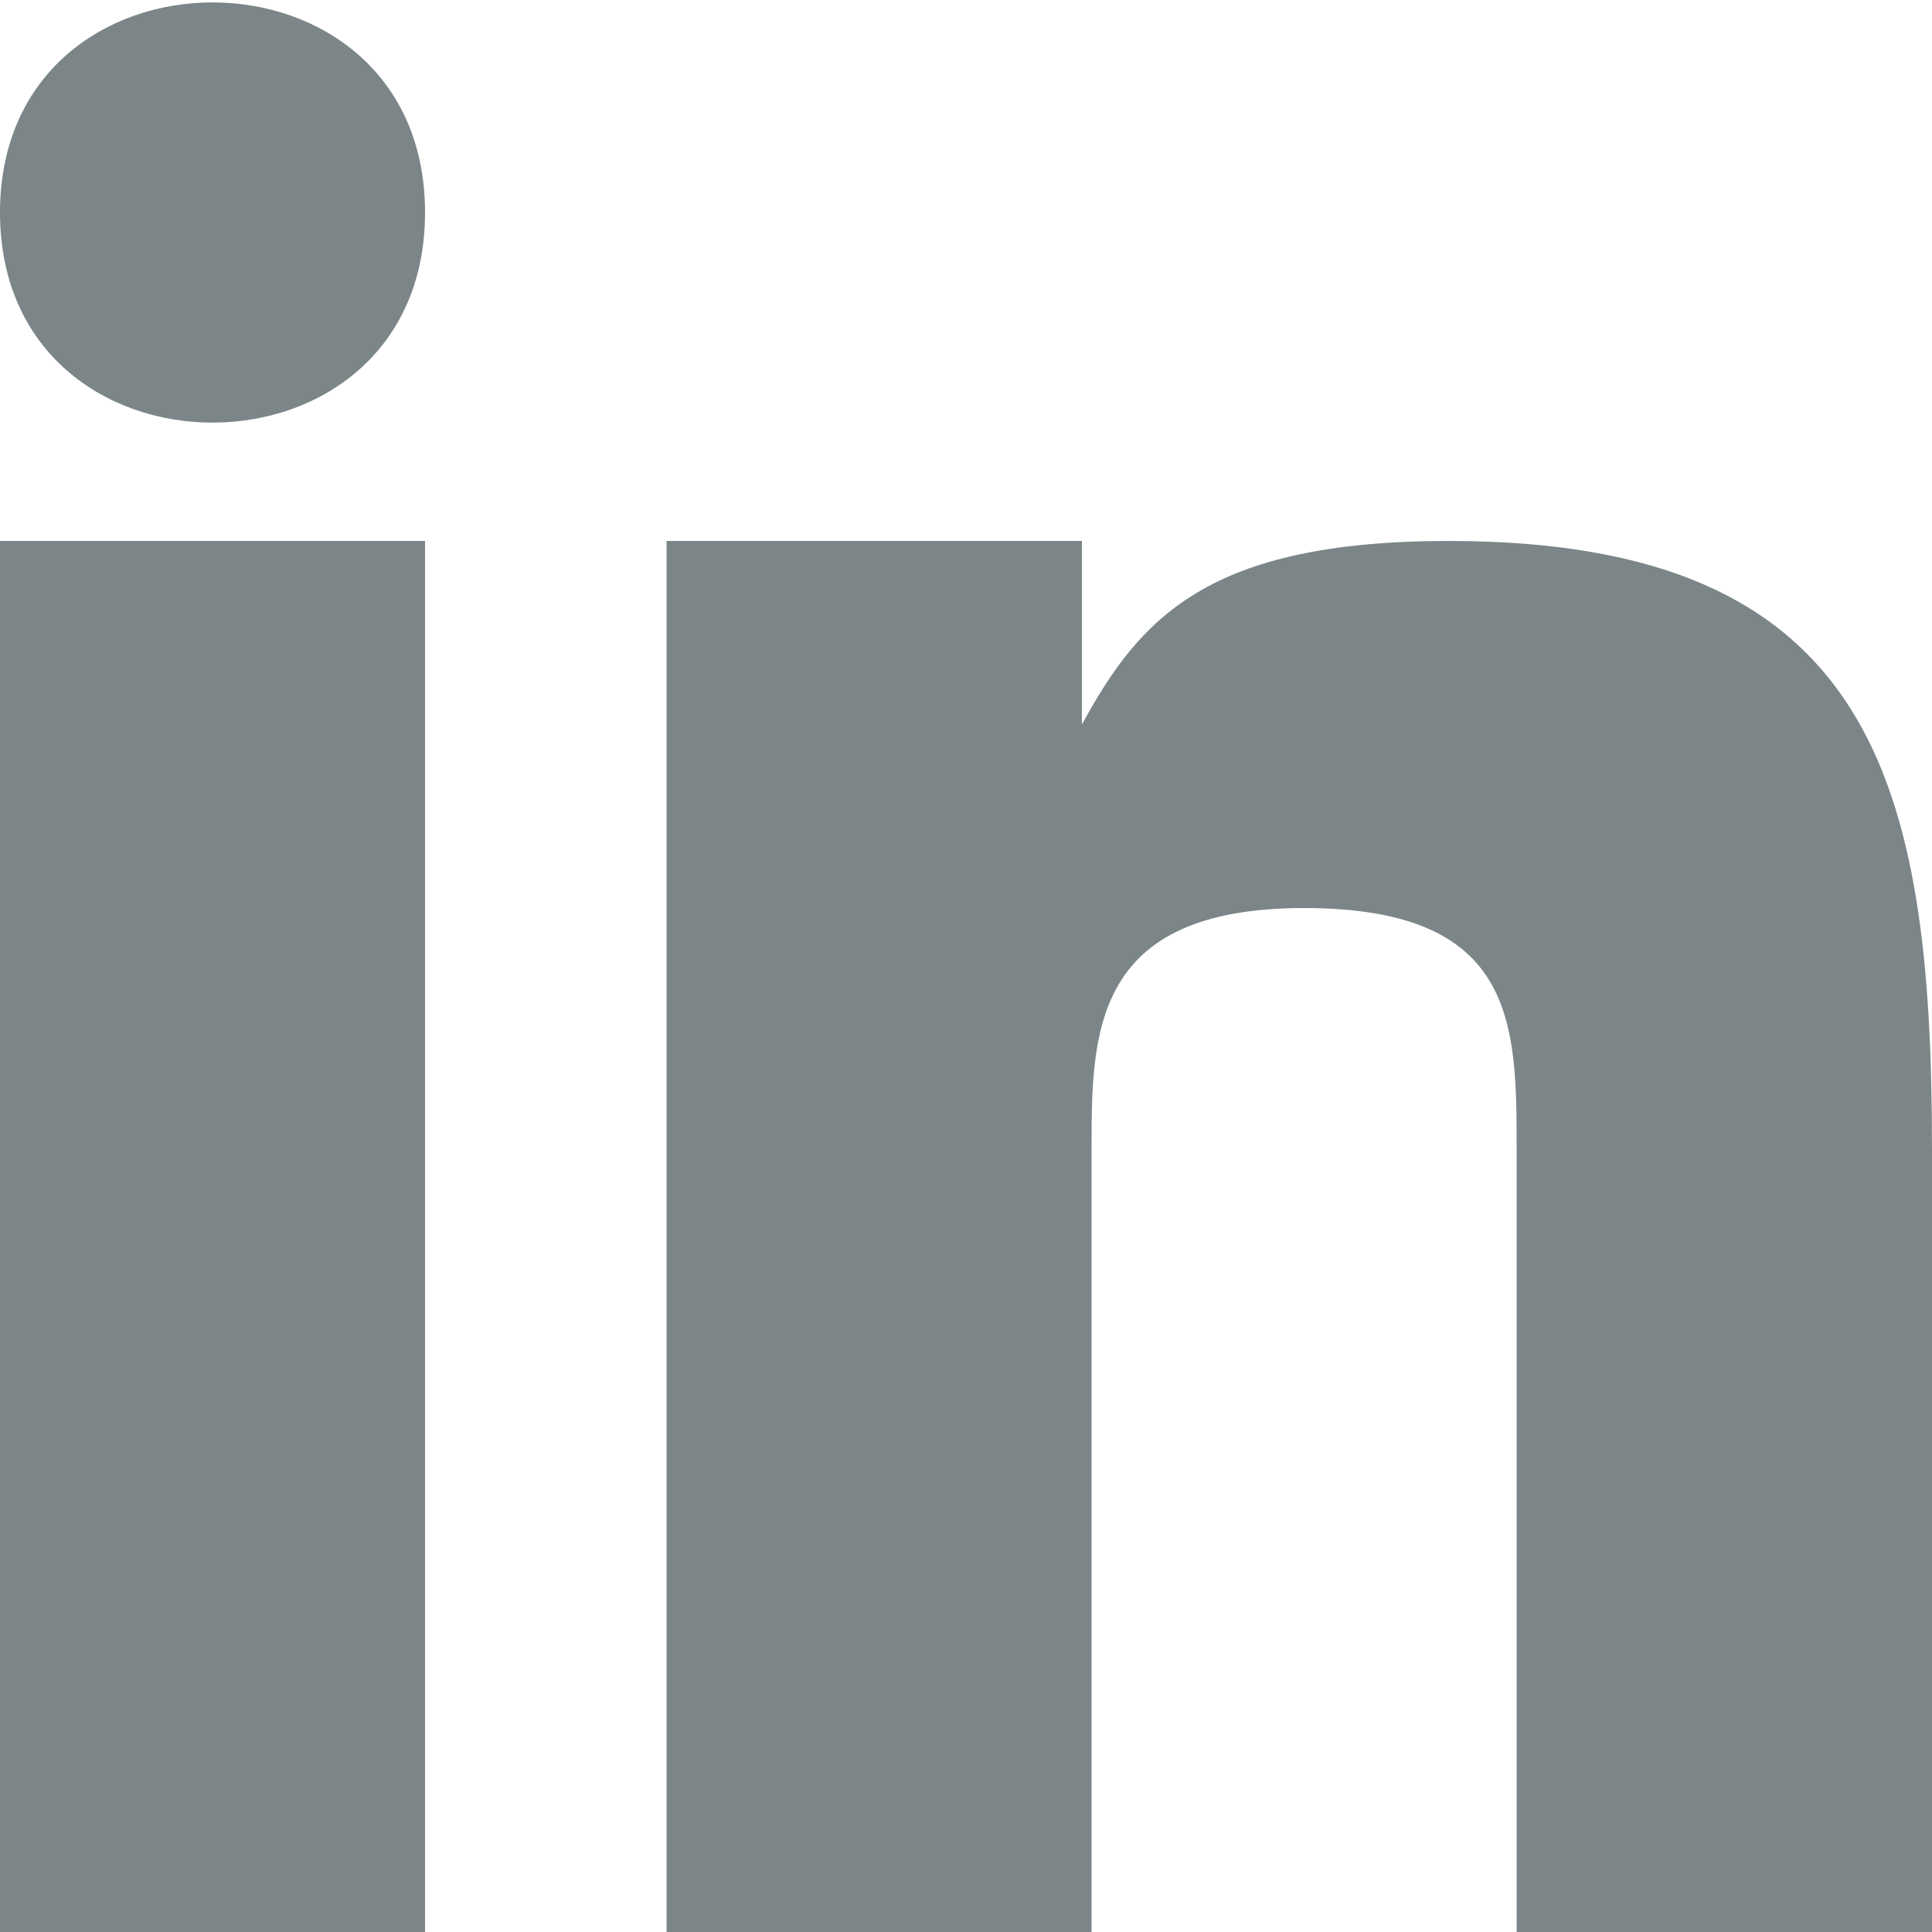 <?xml version="1.0" encoding="utf-8"?>
<!-- Generator: Adobe Illustrator 26.5.2, SVG Export Plug-In . SVG Version: 6.00 Build 0)  -->
<svg version="1.1" id="Layer_1" xmlns="http://www.w3.org/2000/svg" xmlns:xlink="http://www.w3.org/1999/xlink" x="0px" y="0px"
	 viewBox="0 0 20 20" style="enable-background:new 0 0 20 20;" xml:space="preserve">
<style type="text/css">
	.st0{fill:#7C8689;}
</style>
<g>
	<path class="st0" d="M15,5.6c-2.5,0-3.2,0.8-3.8,1.9V5.6H6.9V20h4.4v-8.1c0-1.2,0-2.5,2.2-2.5s2.2,1.2,2.2,2.5V20H20v-8.1
		C20,8.1,19.4,5.6,15,5.6z M0,5.6h4.4V20H0V5.6z"/>
	<path class="st0" d="M4.4,2.2c0,2.9-4.4,2.9-4.4,0S4.4-0.7,4.4,2.2"/>
</g>
</svg>
